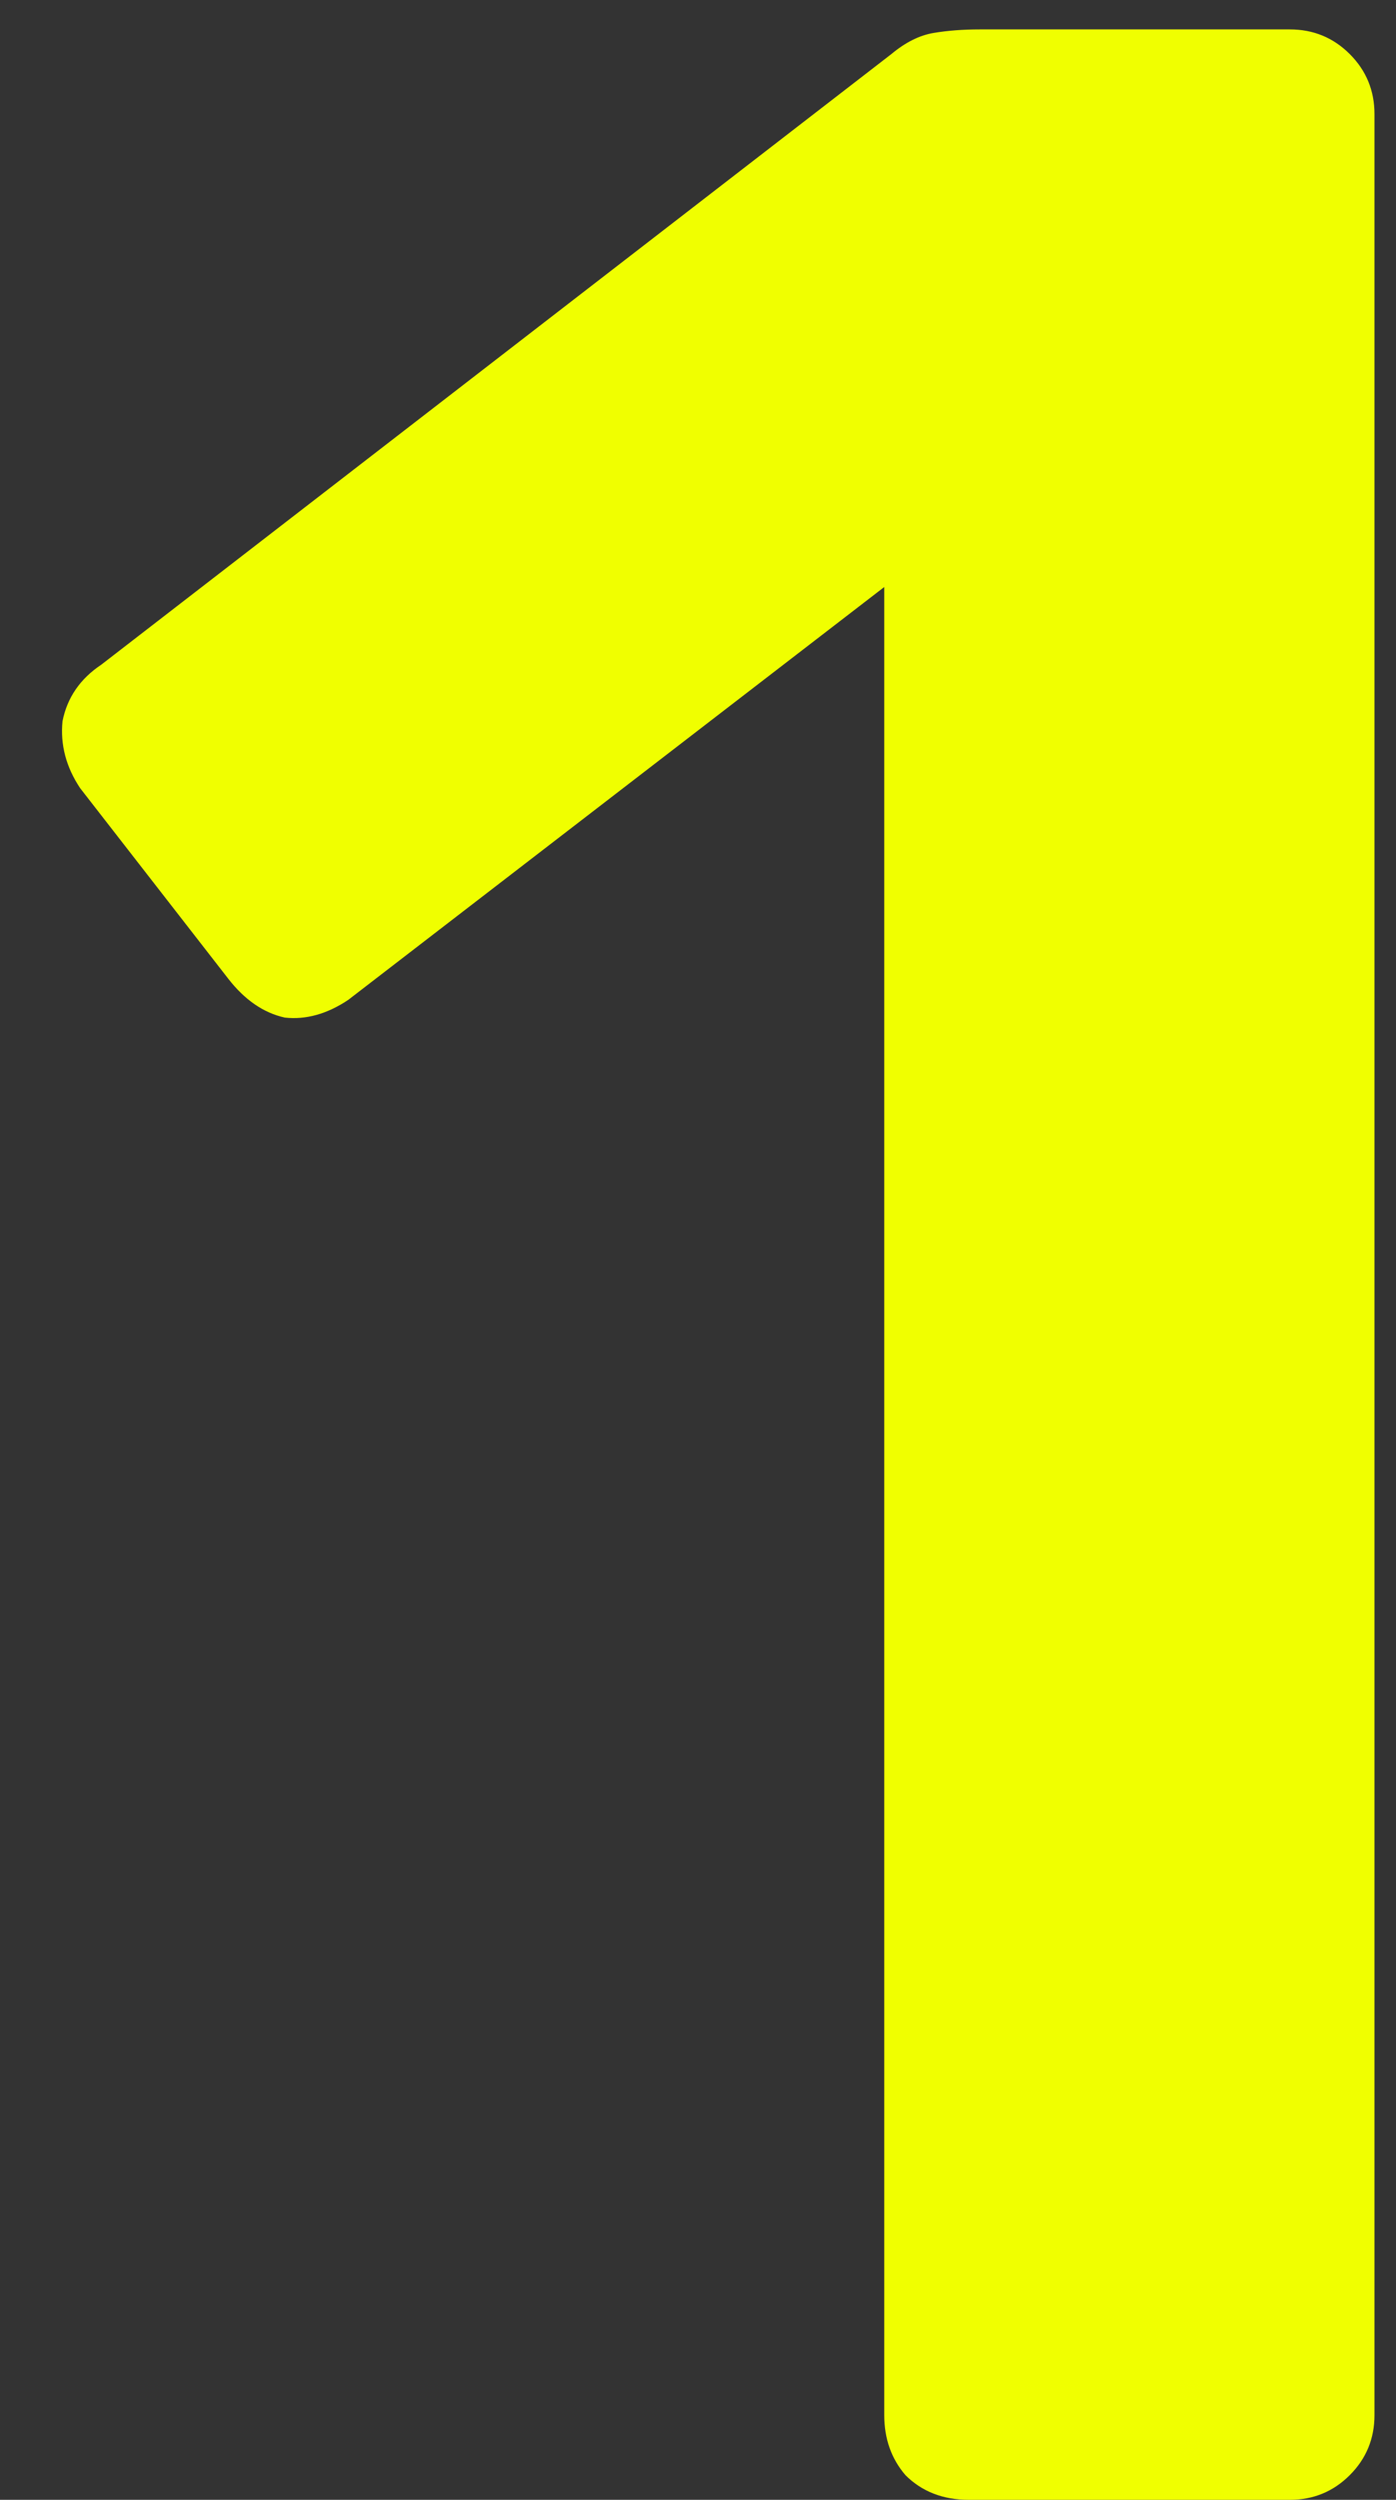 <svg xmlns="http://www.w3.org/2000/svg" width="19" height="34" viewBox="0 0 19 34" fill="none"><rect x="0" y="0" width="19" height="34" fill="#333333" stroke="none"/><path d="M13.187 34C12.835 34 12.547 33.888 12.323 33.664C12.131 33.44 12.035 33.168 12.035 32.848V7.984L4.739 13.6C4.451 13.792 4.163 13.872 3.875 13.84C3.587 13.776 3.331 13.6 3.107 13.312L1.091 10.72C0.899 10.432 0.819 10.128 0.851 9.808C0.915 9.488 1.091 9.232 1.379 9.04L12.131 0.736C12.323 0.576 12.515 0.48 12.707 0.448C12.899 0.416 13.107 0.4 13.331 0.4H17.555C17.875 0.4 18.147 0.512 18.371 0.736C18.595 0.96 18.707 1.232 18.707 1.552V32.848C18.707 33.168 18.595 33.44 18.371 33.664C18.147 33.888 17.875 34 17.555 34H13.187Z" fill="#F0FF00"></path></svg>